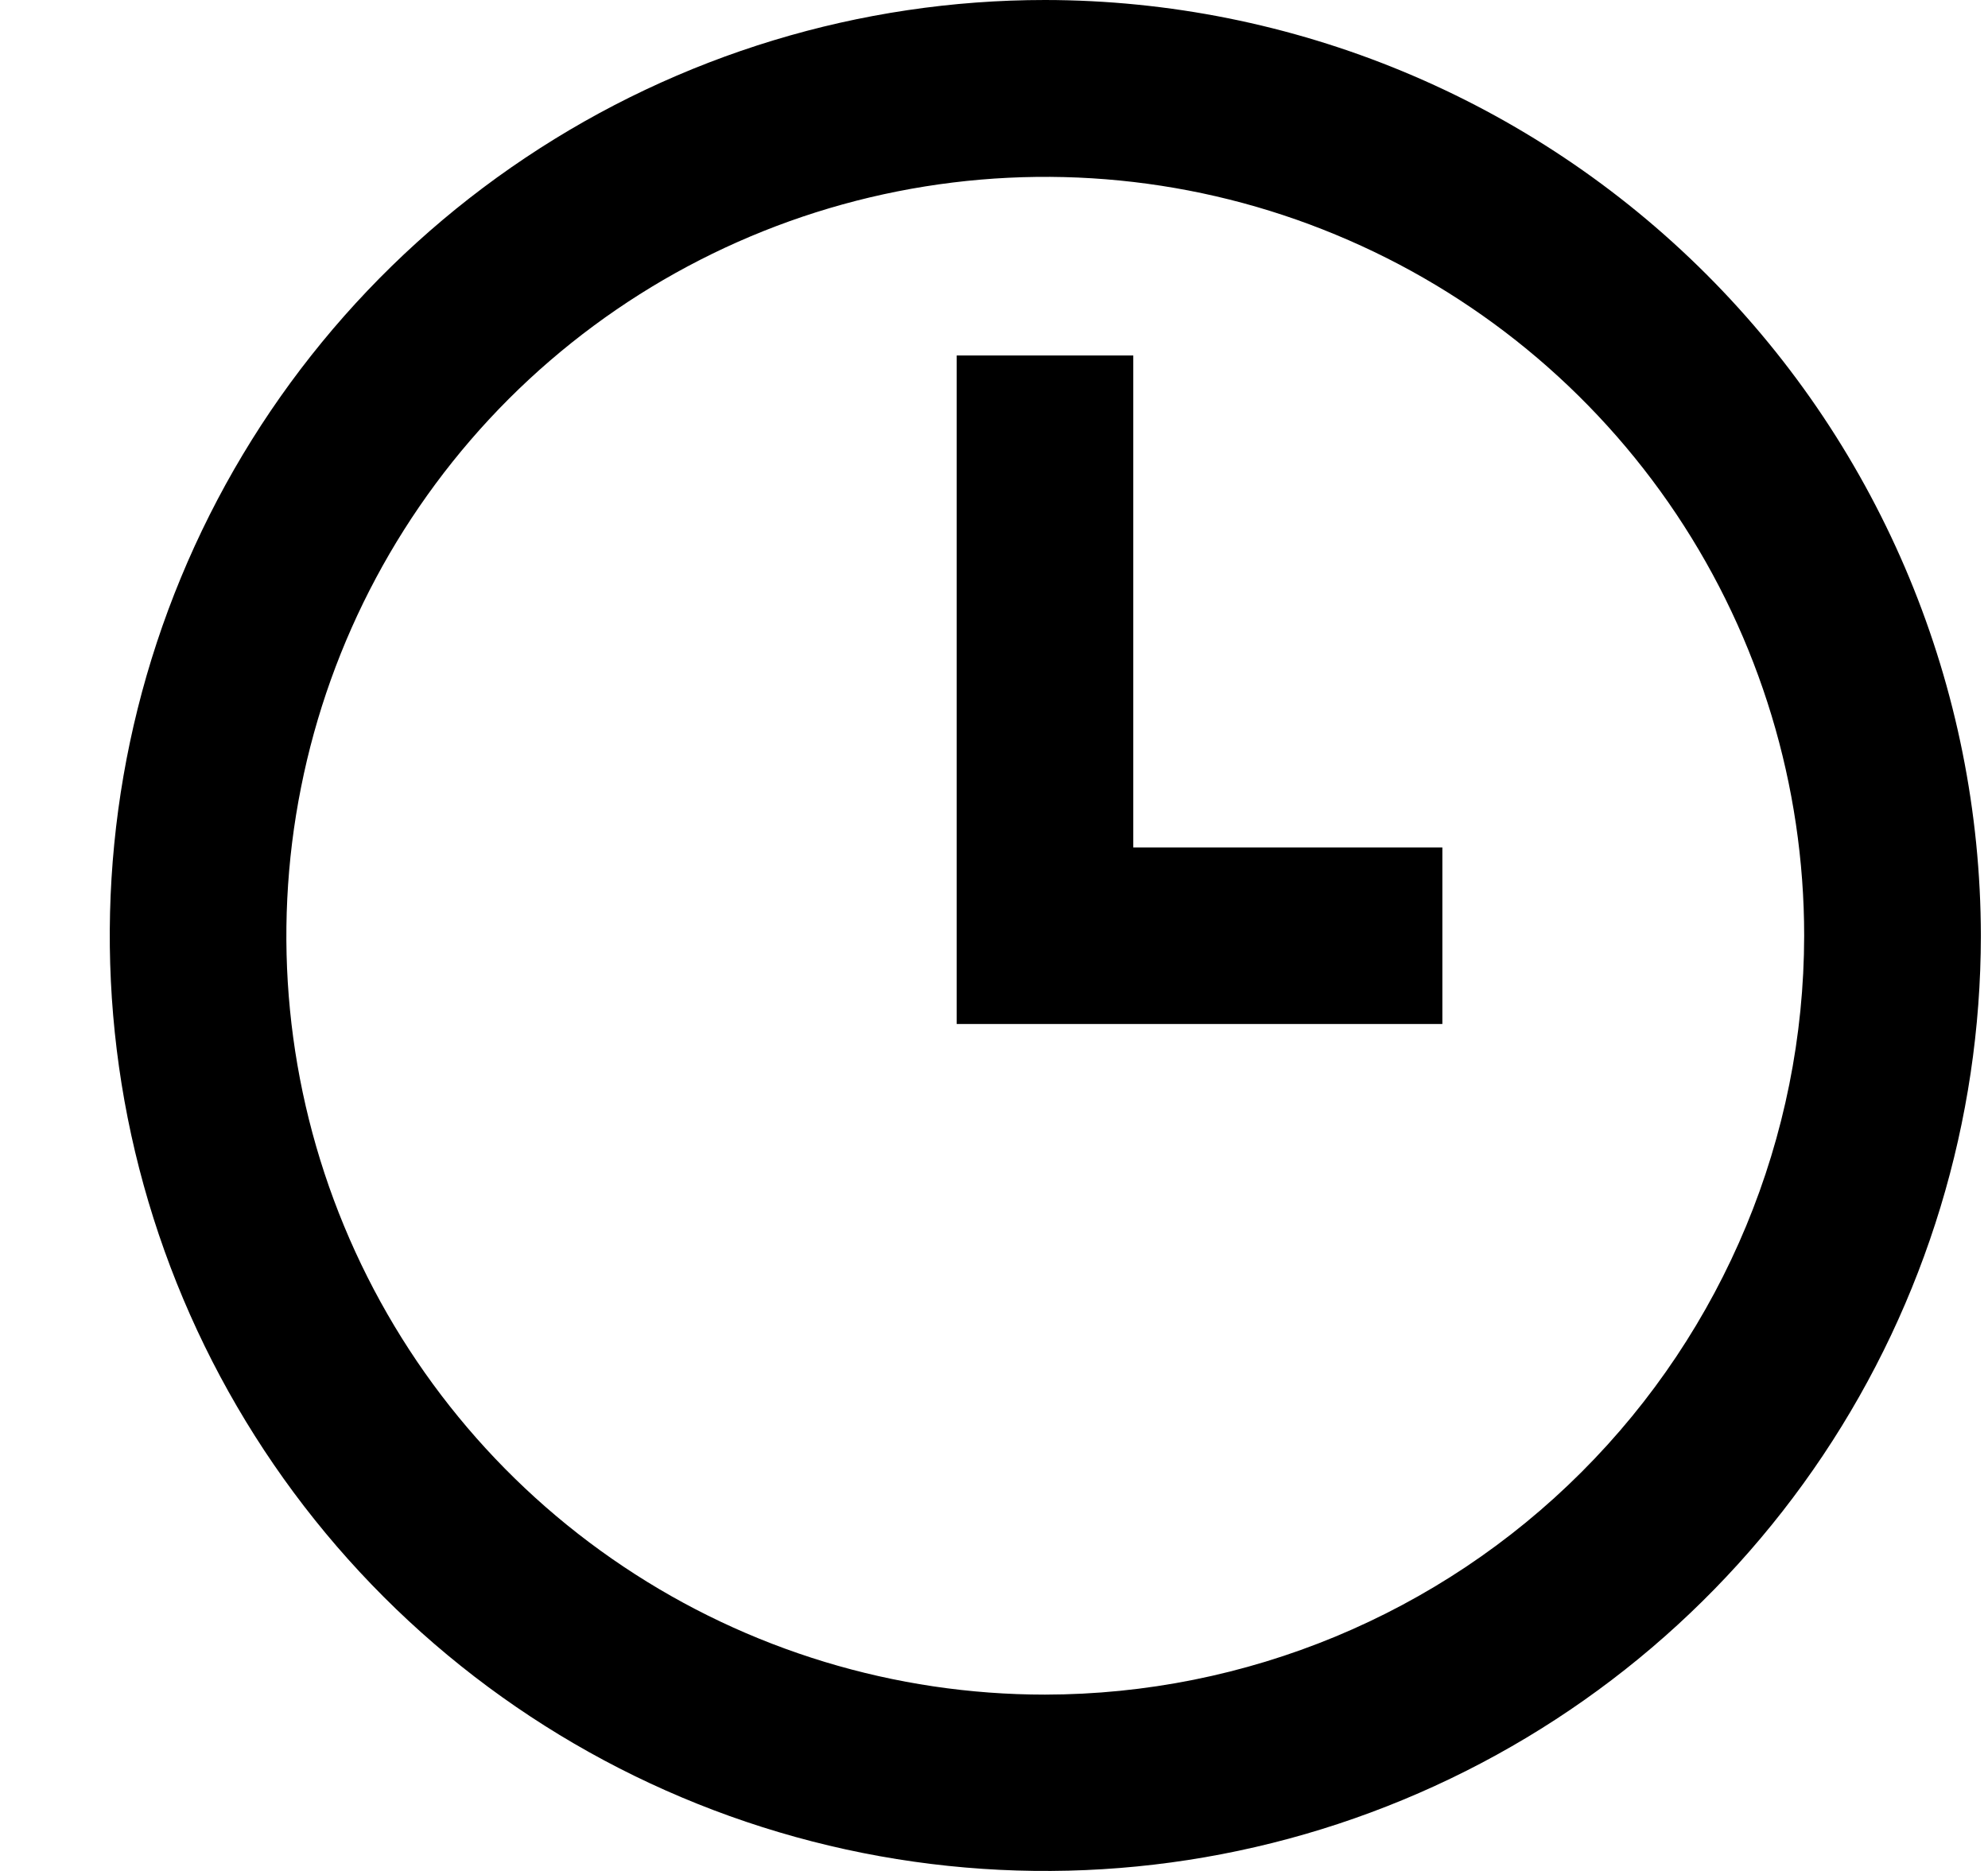 <?xml version="1.0" encoding="UTF-8"?> <svg xmlns="http://www.w3.org/2000/svg" width="17" height="16" viewBox="0 0 17 16" fill="none"> <path d="M8.936 0C7.354 0 5.808 0.47 4.493 1.349C3.177 2.228 2.152 3.478 1.547 4.94C0.942 6.401 0.784 8.01 1.092 9.561C1.401 11.113 2.163 12.538 3.282 13.657C4.4 14.775 5.826 15.537 7.377 15.846C8.929 16.155 10.537 15.997 11.999 15.391C13.461 14.786 14.71 13.761 15.589 12.446C16.468 11.131 16.938 9.584 16.939 8.002C16.936 5.881 16.092 3.846 14.592 2.346C13.092 0.846 11.058 0.002 8.936 0ZM8.936 14.492C7.653 14.492 6.398 14.111 5.331 13.397C4.264 12.684 3.433 11.67 2.942 10.484C2.451 9.298 2.323 7.993 2.574 6.735C2.824 5.476 3.443 4.32 4.35 3.412C5.258 2.505 6.414 1.887 7.673 1.637C8.932 1.387 10.237 1.515 11.422 2.007C12.608 2.498 13.622 3.33 14.335 4.397C15.048 5.464 15.428 6.719 15.428 8.002C15.426 9.723 14.741 11.373 13.524 12.589C12.307 13.806 10.657 14.49 8.936 14.492Z" fill="black"></path> <path d="M9.691 3.04H8.181V8.757H12.334V7.247H9.691V3.04Z" fill="black"></path> </svg> 